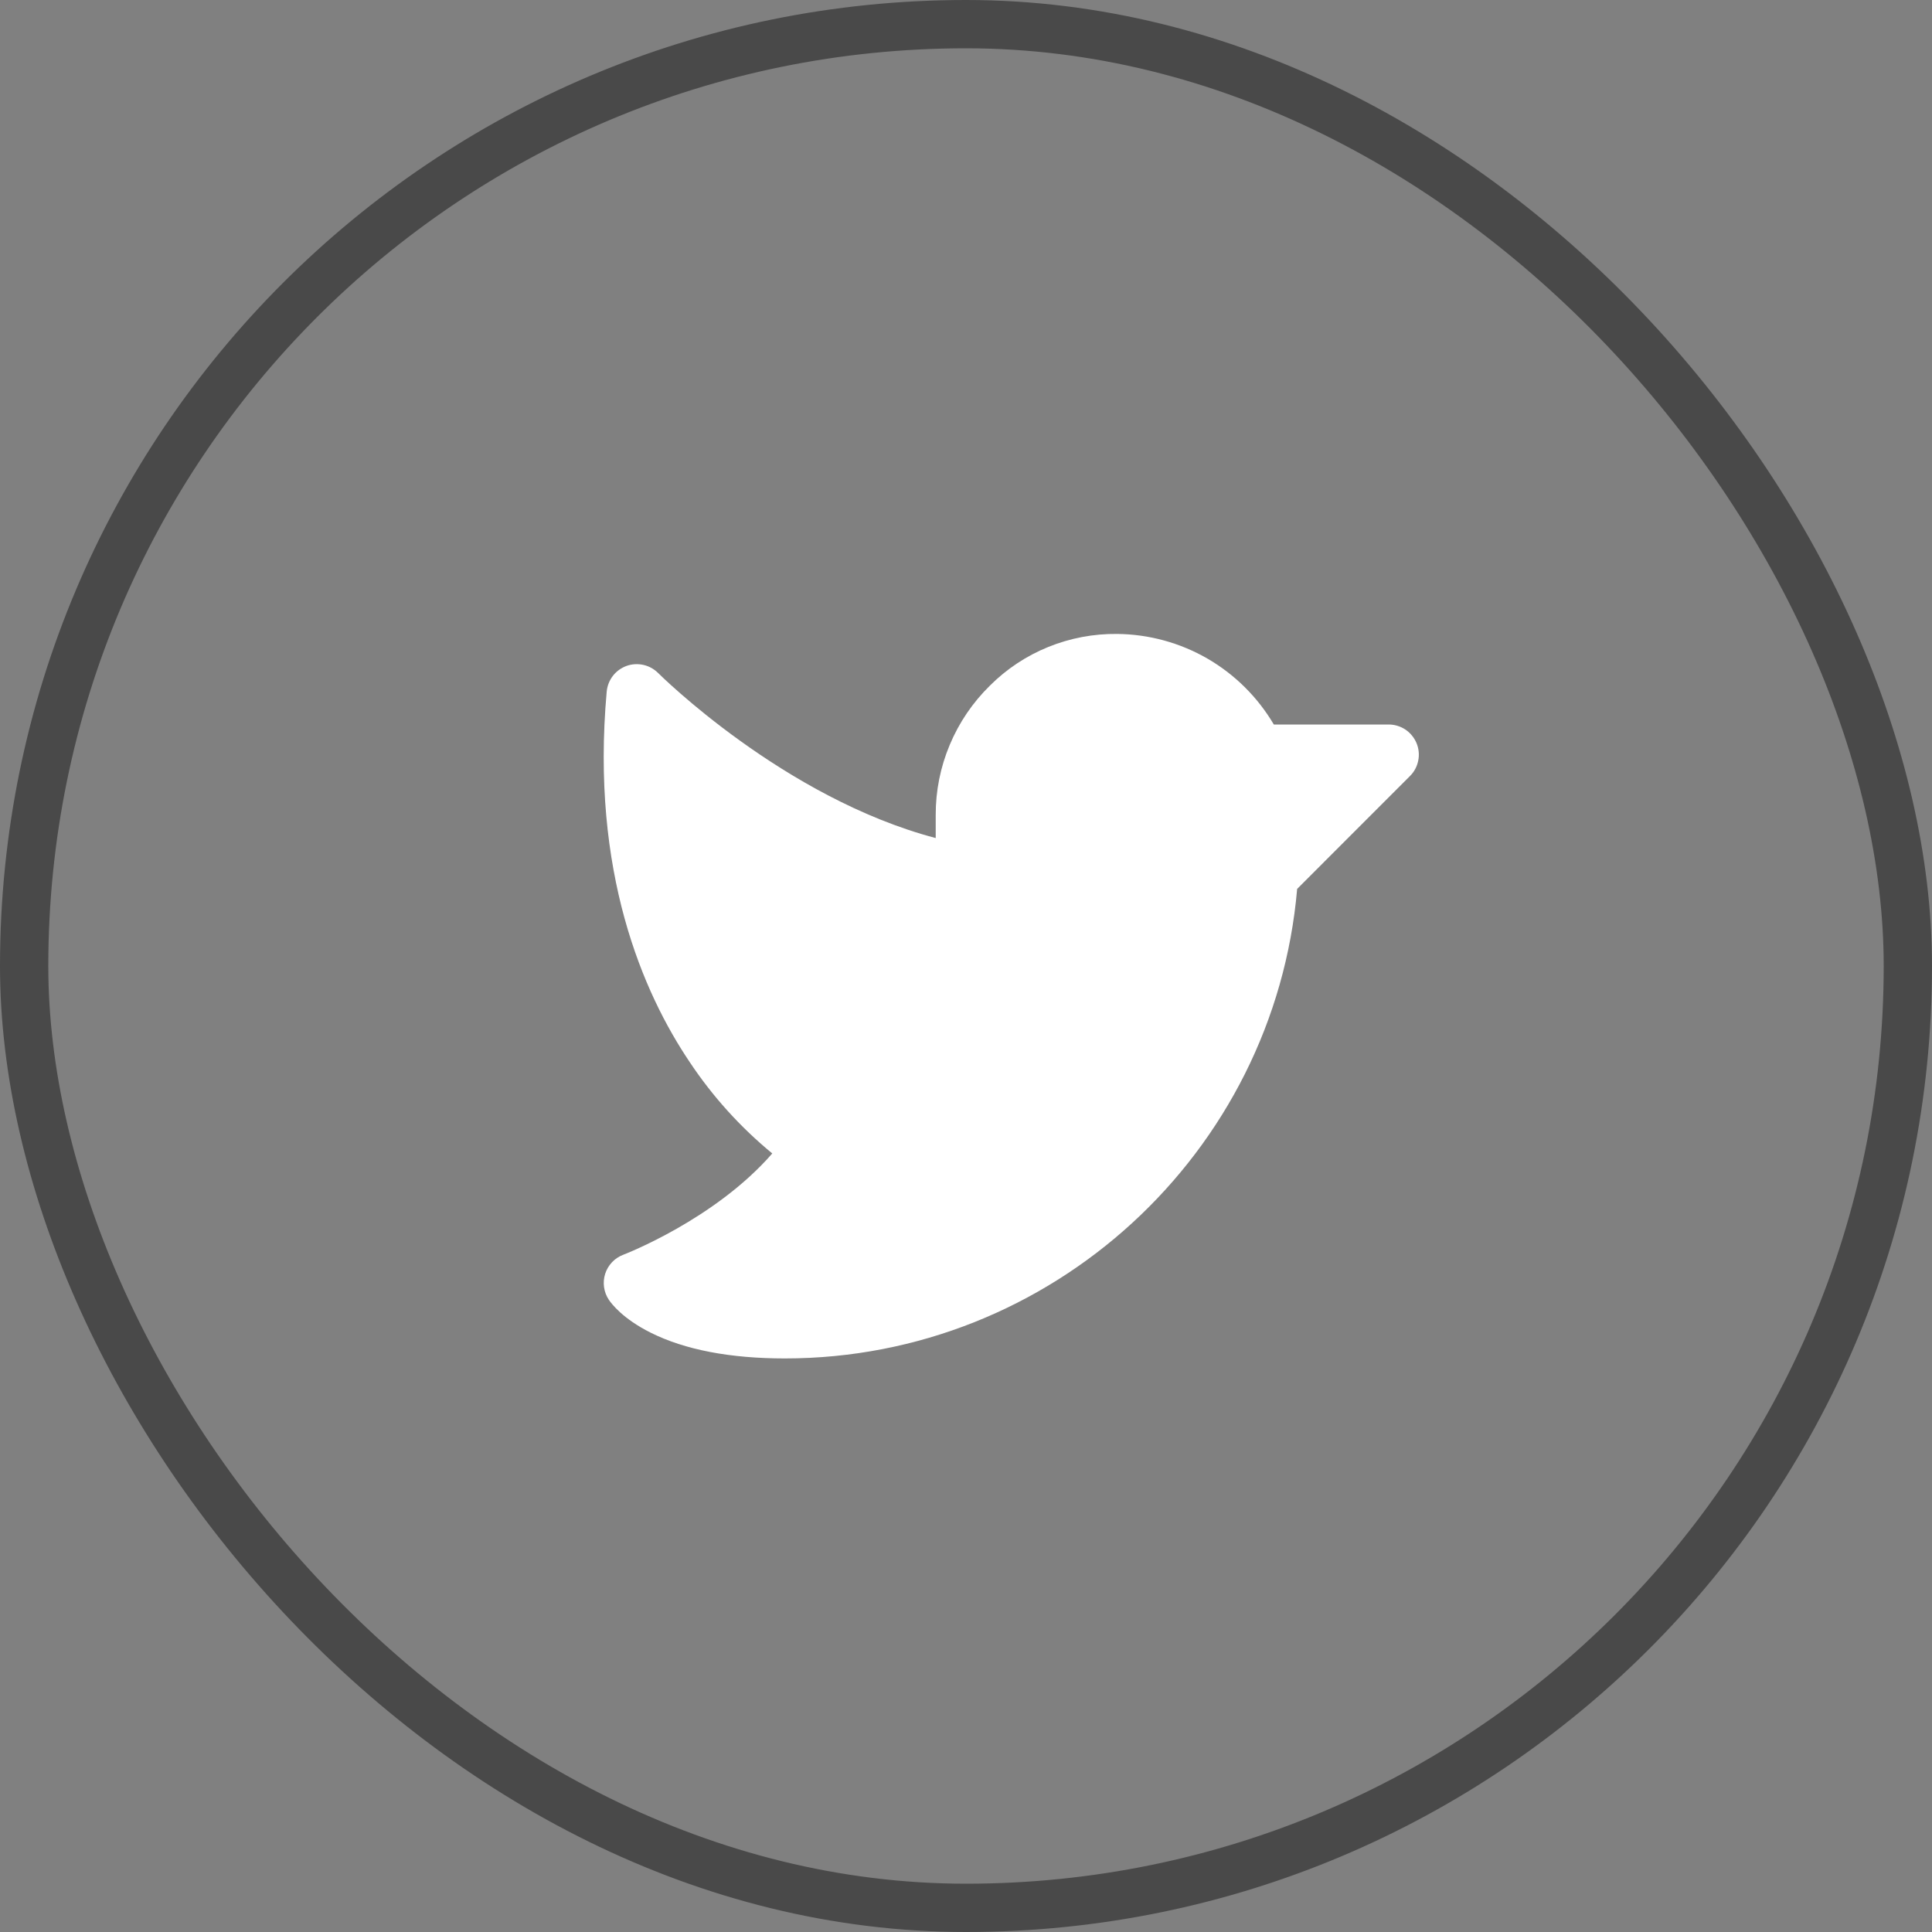 <svg width="40" height="40" viewBox="0 0 40 40" fill="none" xmlns="http://www.w3.org/2000/svg">
<rect x="0" y="0" width="40" height="40" fill="#808080" stroke="none"/>
<rect x="0.5" y="0.5" width="39" height="39" rx="19.5" stroke="#494949"/>
<path d="M29.192 16.067L26.856 18.404C26.384 23.874 21.771 28.125 16.25 28.125C15.116 28.125 14.18 27.946 13.47 27.591C12.898 27.304 12.663 26.997 12.605 26.91C12.552 26.831 12.519 26.742 12.506 26.649C12.493 26.556 12.501 26.461 12.53 26.371C12.559 26.281 12.608 26.2 12.673 26.131C12.738 26.063 12.817 26.011 12.905 25.978C12.926 25.97 14.799 25.25 15.989 23.881C15.329 23.338 14.753 22.701 14.28 21.99C13.311 20.552 12.226 18.053 12.561 14.32C12.572 14.201 12.616 14.088 12.688 13.994C12.761 13.899 12.86 13.828 12.972 13.787C13.084 13.747 13.205 13.74 13.321 13.766C13.437 13.792 13.543 13.851 13.627 13.935C13.655 13.963 16.227 16.521 19.373 17.351V16.875C19.371 16.376 19.47 15.882 19.663 15.422C19.855 14.962 20.138 14.545 20.494 14.196C20.84 13.85 21.252 13.577 21.705 13.394C22.159 13.21 22.644 13.119 23.133 13.125C23.789 13.132 24.432 13.308 25 13.636C25.567 13.965 26.04 14.435 26.373 15H28.75C28.874 15 28.995 15.037 29.098 15.105C29.2 15.174 29.28 15.272 29.328 15.386C29.375 15.5 29.388 15.626 29.363 15.747C29.339 15.869 29.28 15.98 29.192 16.067Z" fill="white"/>
</svg>
